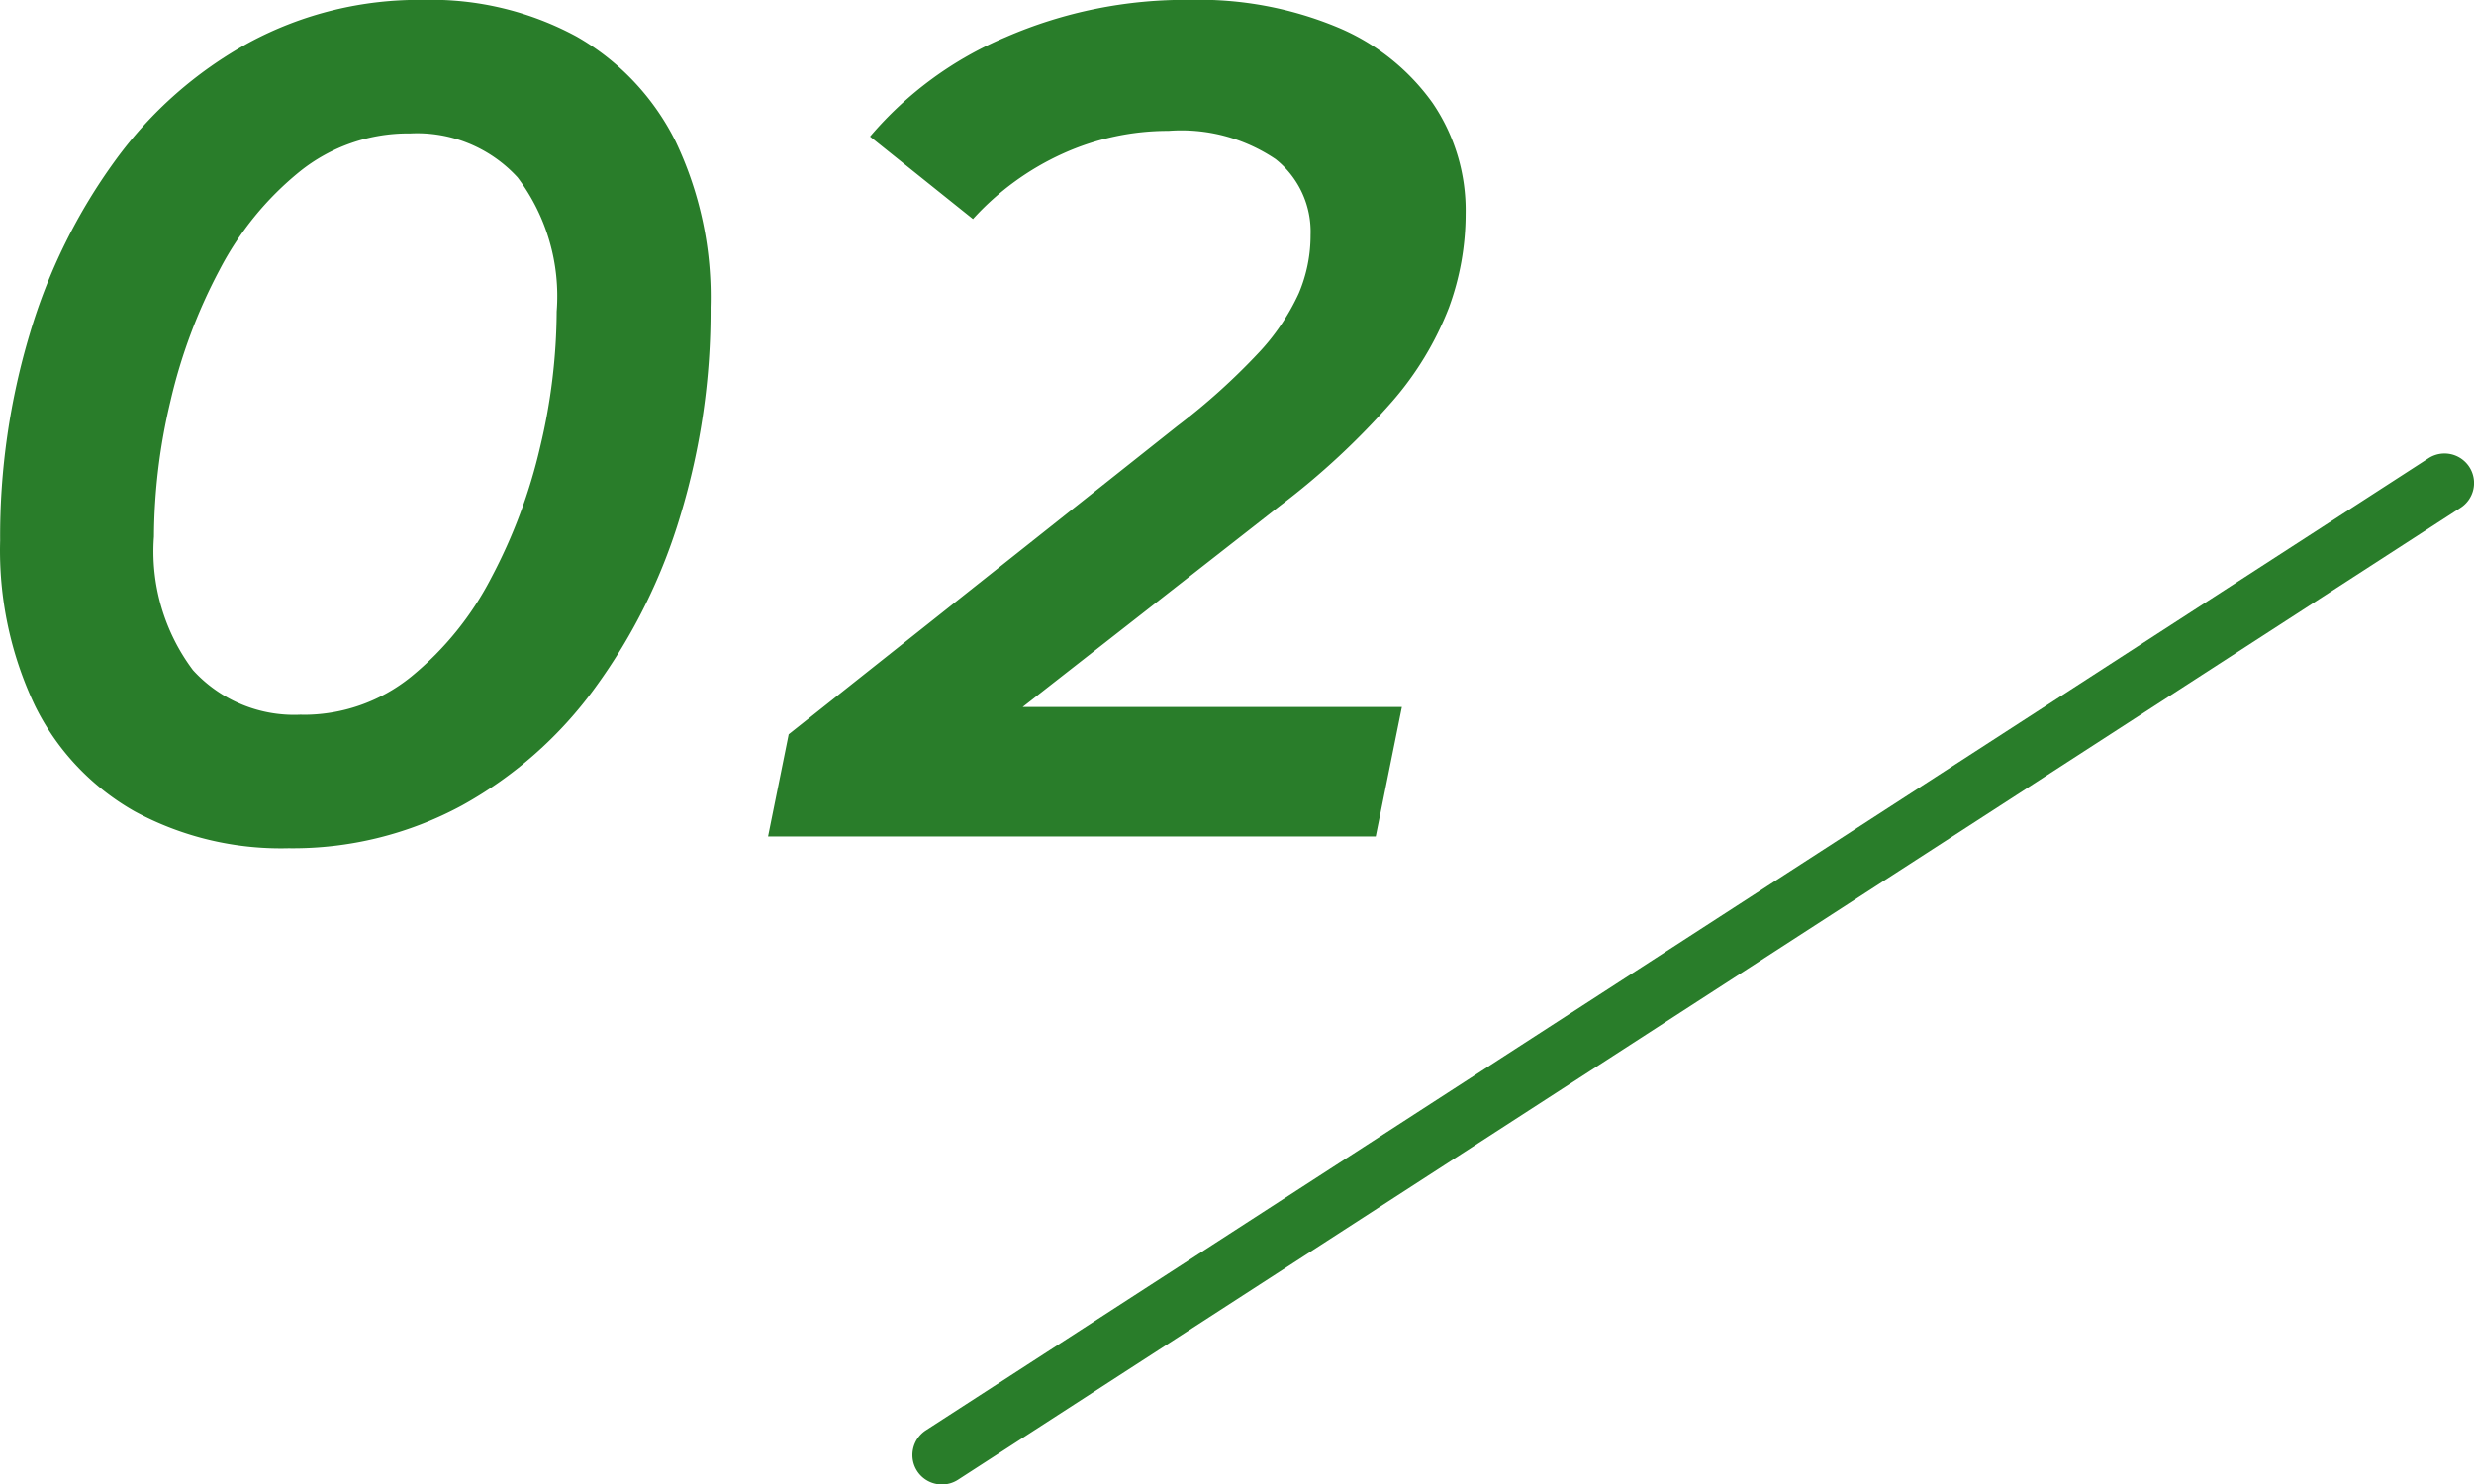 <svg xmlns="http://www.w3.org/2000/svg" width="83.968" height="50.396" viewBox="0 0 83.968 50.396"><g transform="translate(13930.968 378.396)"><path d="M11.827.4A10.423,10.423,0,0,1,6.6-.852a8.364,8.364,0,0,1-3.38-3.583,12.279,12.279,0,0,1-1.183-5.606A23.95,23.95,0,0,1,3.047-17.08a19.275,19.275,0,0,1,2.9-5.872,13.825,13.825,0,0,1,4.541-4,12.143,12.143,0,0,1,5.9-1.447,10.342,10.342,0,0,1,5.215,1.245,8.4,8.4,0,0,1,3.362,3.566,12.272,12.272,0,0,1,1.183,5.626,23.956,23.956,0,0,1-1.015,7.039,19.266,19.266,0,0,1-2.9,5.872,13.889,13.889,0,0,1-4.524,4A12.042,12.042,0,0,1,11.827.4Zm.438-4.53A5.792,5.792,0,0,0,15.99-5.425,10.646,10.646,0,0,0,18.706-8.78a18.2,18.2,0,0,0,1.661-4.452,20.154,20.154,0,0,0,.559-4.591A6.707,6.707,0,0,0,19.6-22.372a4.621,4.621,0,0,0-3.65-1.494,5.862,5.862,0,0,0-3.742,1.292A10.538,10.538,0,0,0,9.477-19.22a18.178,18.178,0,0,0-1.661,4.453,20.165,20.165,0,0,0-.558,4.591A6.71,6.71,0,0,0,8.582-5.645,4.639,4.639,0,0,0,12.265-4.134ZM28.1,0,28.8-3.466,41.985-13.929A22.065,22.065,0,0,0,44.732-16.4a7.506,7.506,0,0,0,1.381-2.039,5.04,5.04,0,0,0,.4-1.977,3.143,3.143,0,0,0-1.187-2.577,5.722,5.722,0,0,0-3.636-.96,8.651,8.651,0,0,0-3.582.77,9.3,9.3,0,0,0-3.053,2.223l-3.494-2.8a12.316,12.316,0,0,1,4.6-3.373A15.312,15.312,0,0,1,42.433-28.4a12.208,12.208,0,0,1,5.006.936A7.505,7.505,0,0,1,50.655-24.9a6.48,6.48,0,0,1,1.121,3.772,9.245,9.245,0,0,1-.568,3.178,10.762,10.762,0,0,1-1.923,3.182,25.508,25.508,0,0,1-3.806,3.54L34.192-2.4,33.177-4.394H49.612L48.725,0Z" transform="translate(-13933 -350)" fill="#297d2a"/><path d="M0,34a1,1,0,0,1-.841-.457,1,1,0,0,1,.3-1.383l51-33a1,1,0,0,1,1.383.3,1,1,0,0,1-.3,1.383l-51,33A1,1,0,0,1,0,34Z" transform="translate(-13899 -362)" fill="#297d2a"/></g></svg>